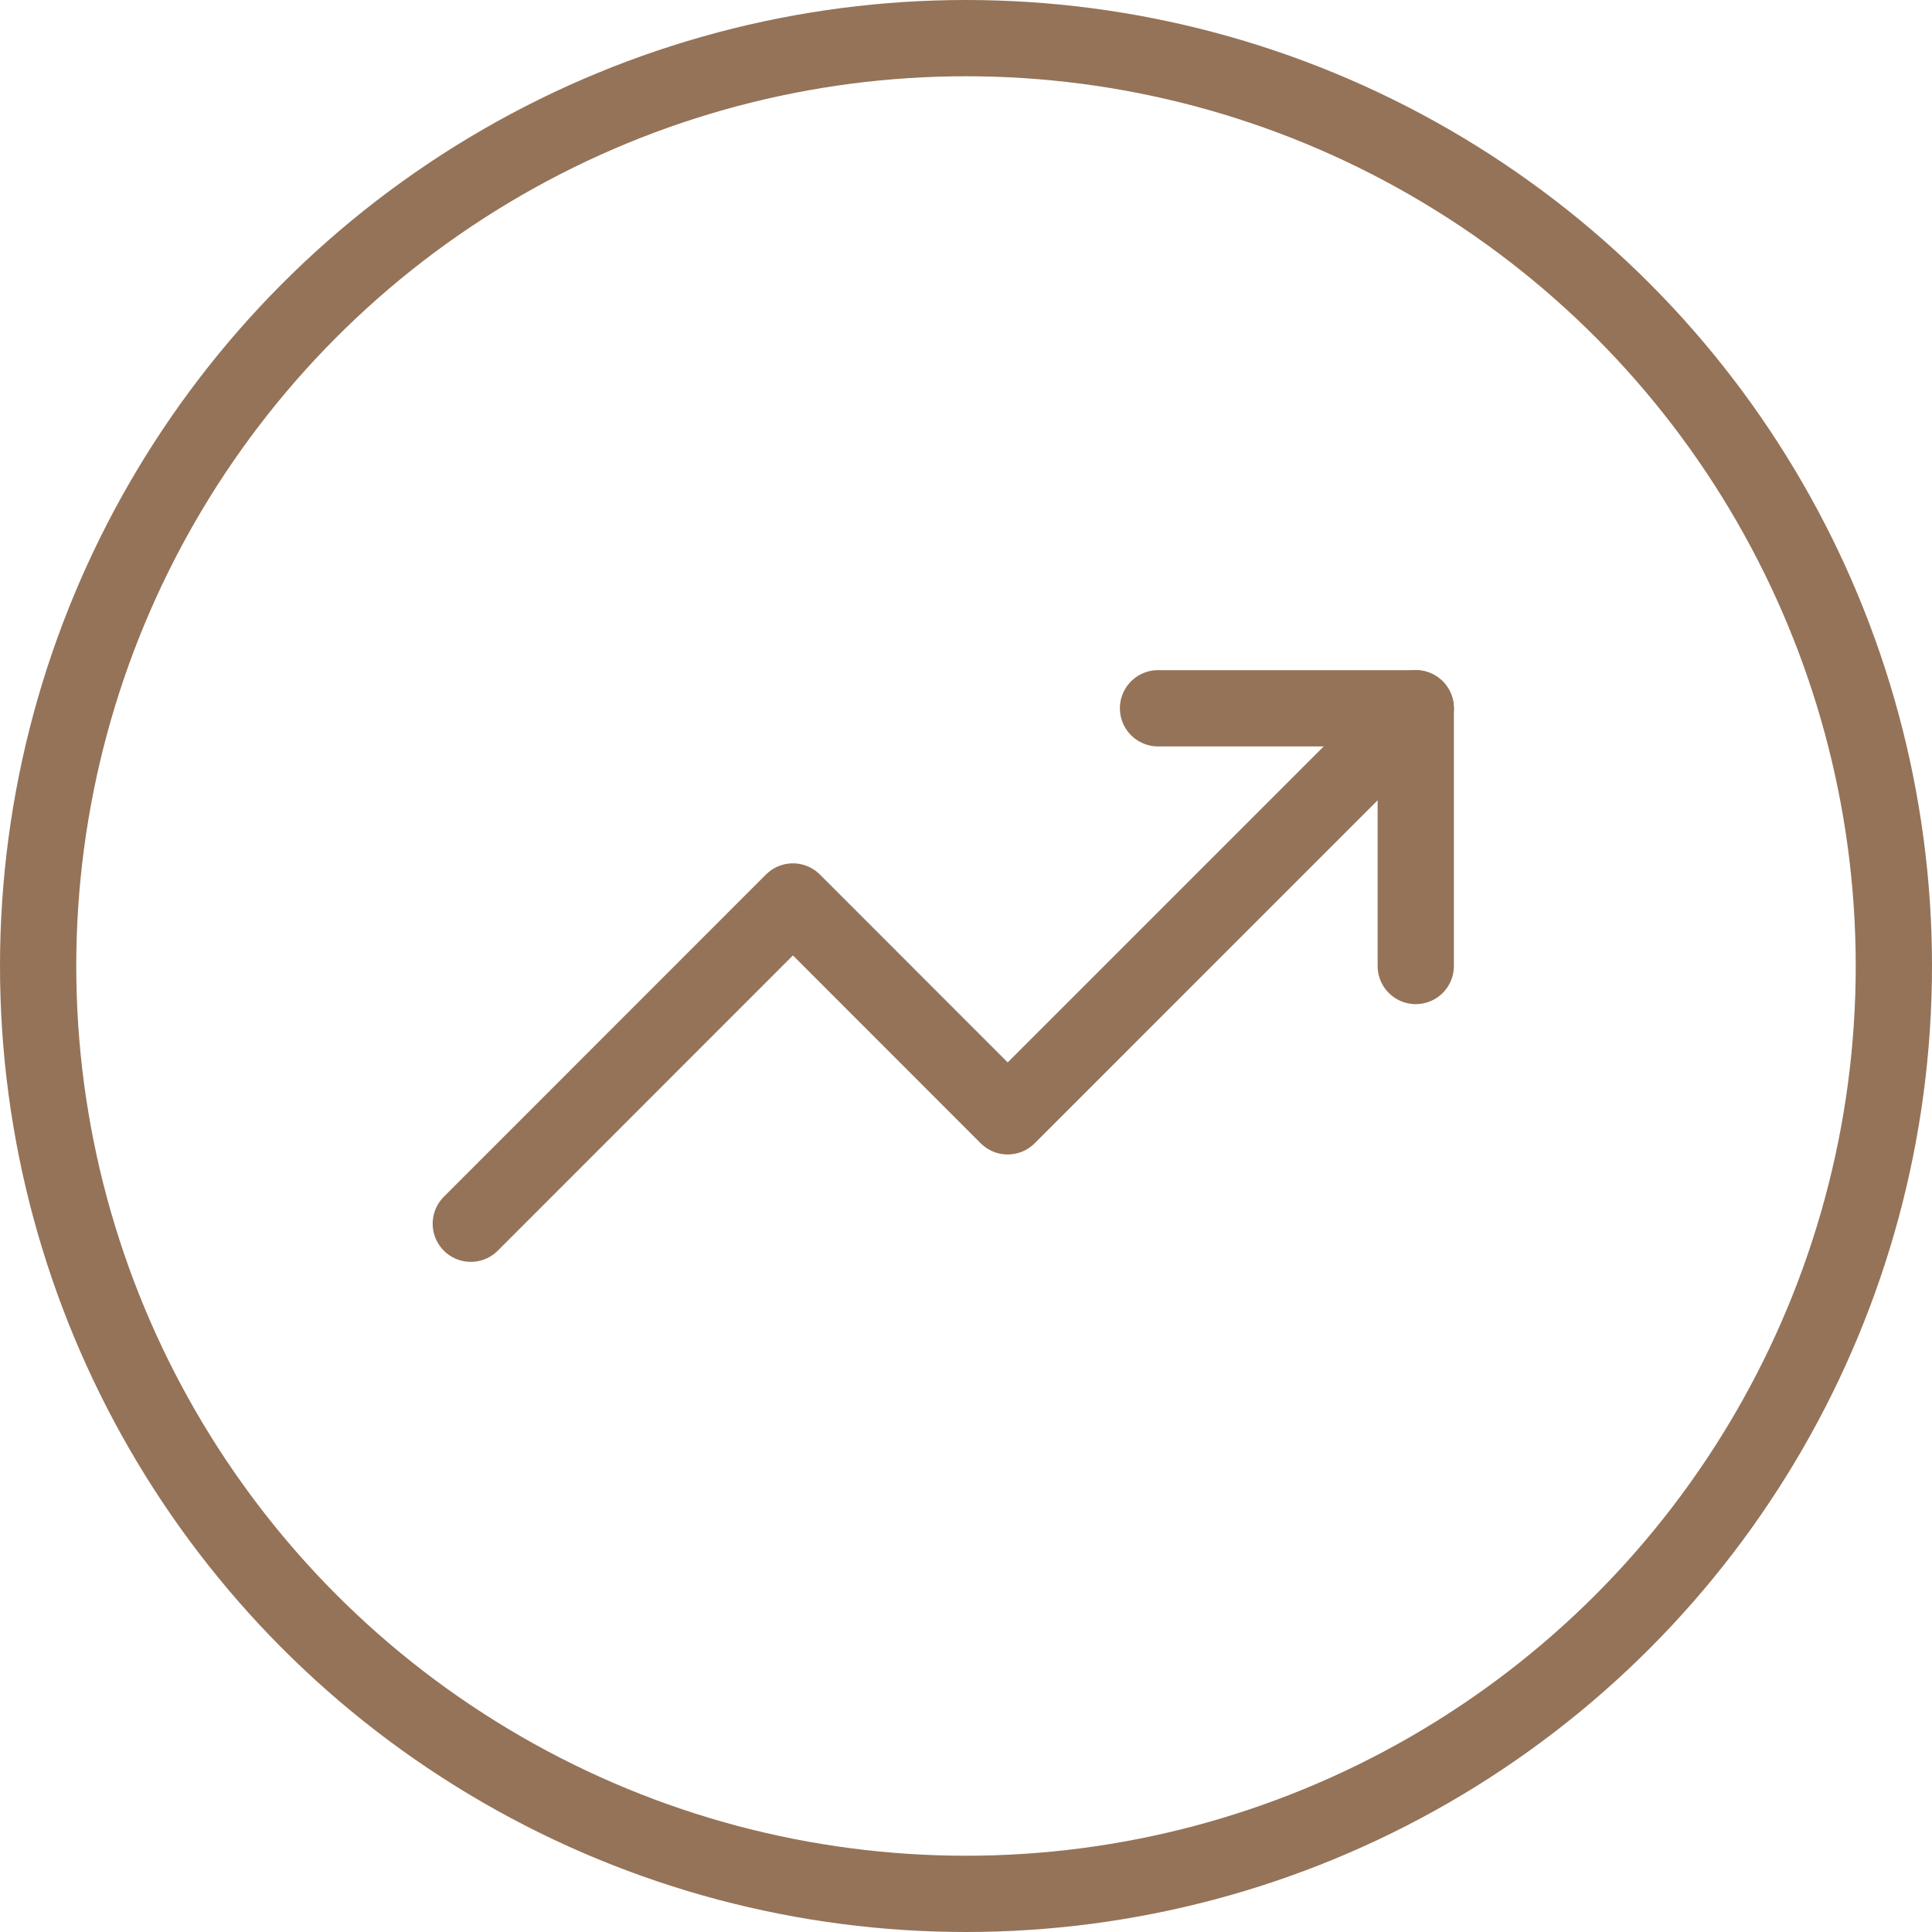 <?xml version="1.0" encoding="UTF-8"?>
<svg xmlns="http://www.w3.org/2000/svg" width="38" height="38" viewBox="0 0 38 38">
  <g id="Groupe_112" data-name="Groupe 112" transform="translate(-1283 -4241.331)">
    <g id="Ellipse_64" data-name="Ellipse 64" transform="translate(1283 4241.331)" fill="none" stroke="#957358" stroke-width="1.5">
      <circle cx="19" cy="19" r="19" stroke="none"></circle>
      <circle cx="19" cy="19" r="18.25" fill="none"></circle>
    </g>
    <g id="Icon_feather-trending-up" data-name="Icon feather-trending-up" transform="translate(1290.76 4246.262)">
      <path id="Tracé_365" data-name="Tracé 365" d="M20.086,9,12.06,17.026,7.836,12.8,1.5,19.138" fill="none" stroke="#957358" stroke-linecap="round" stroke-linejoin="round" stroke-width="1.5"></path>
      <path id="Tracé_366" data-name="Tracé 366" d="M25.5,9h5.069v5.069" transform="translate(-10.483)" fill="none" stroke="#957358" stroke-linecap="round" stroke-linejoin="round" stroke-width="1.5"></path>
    </g>
  </g>
</svg>
